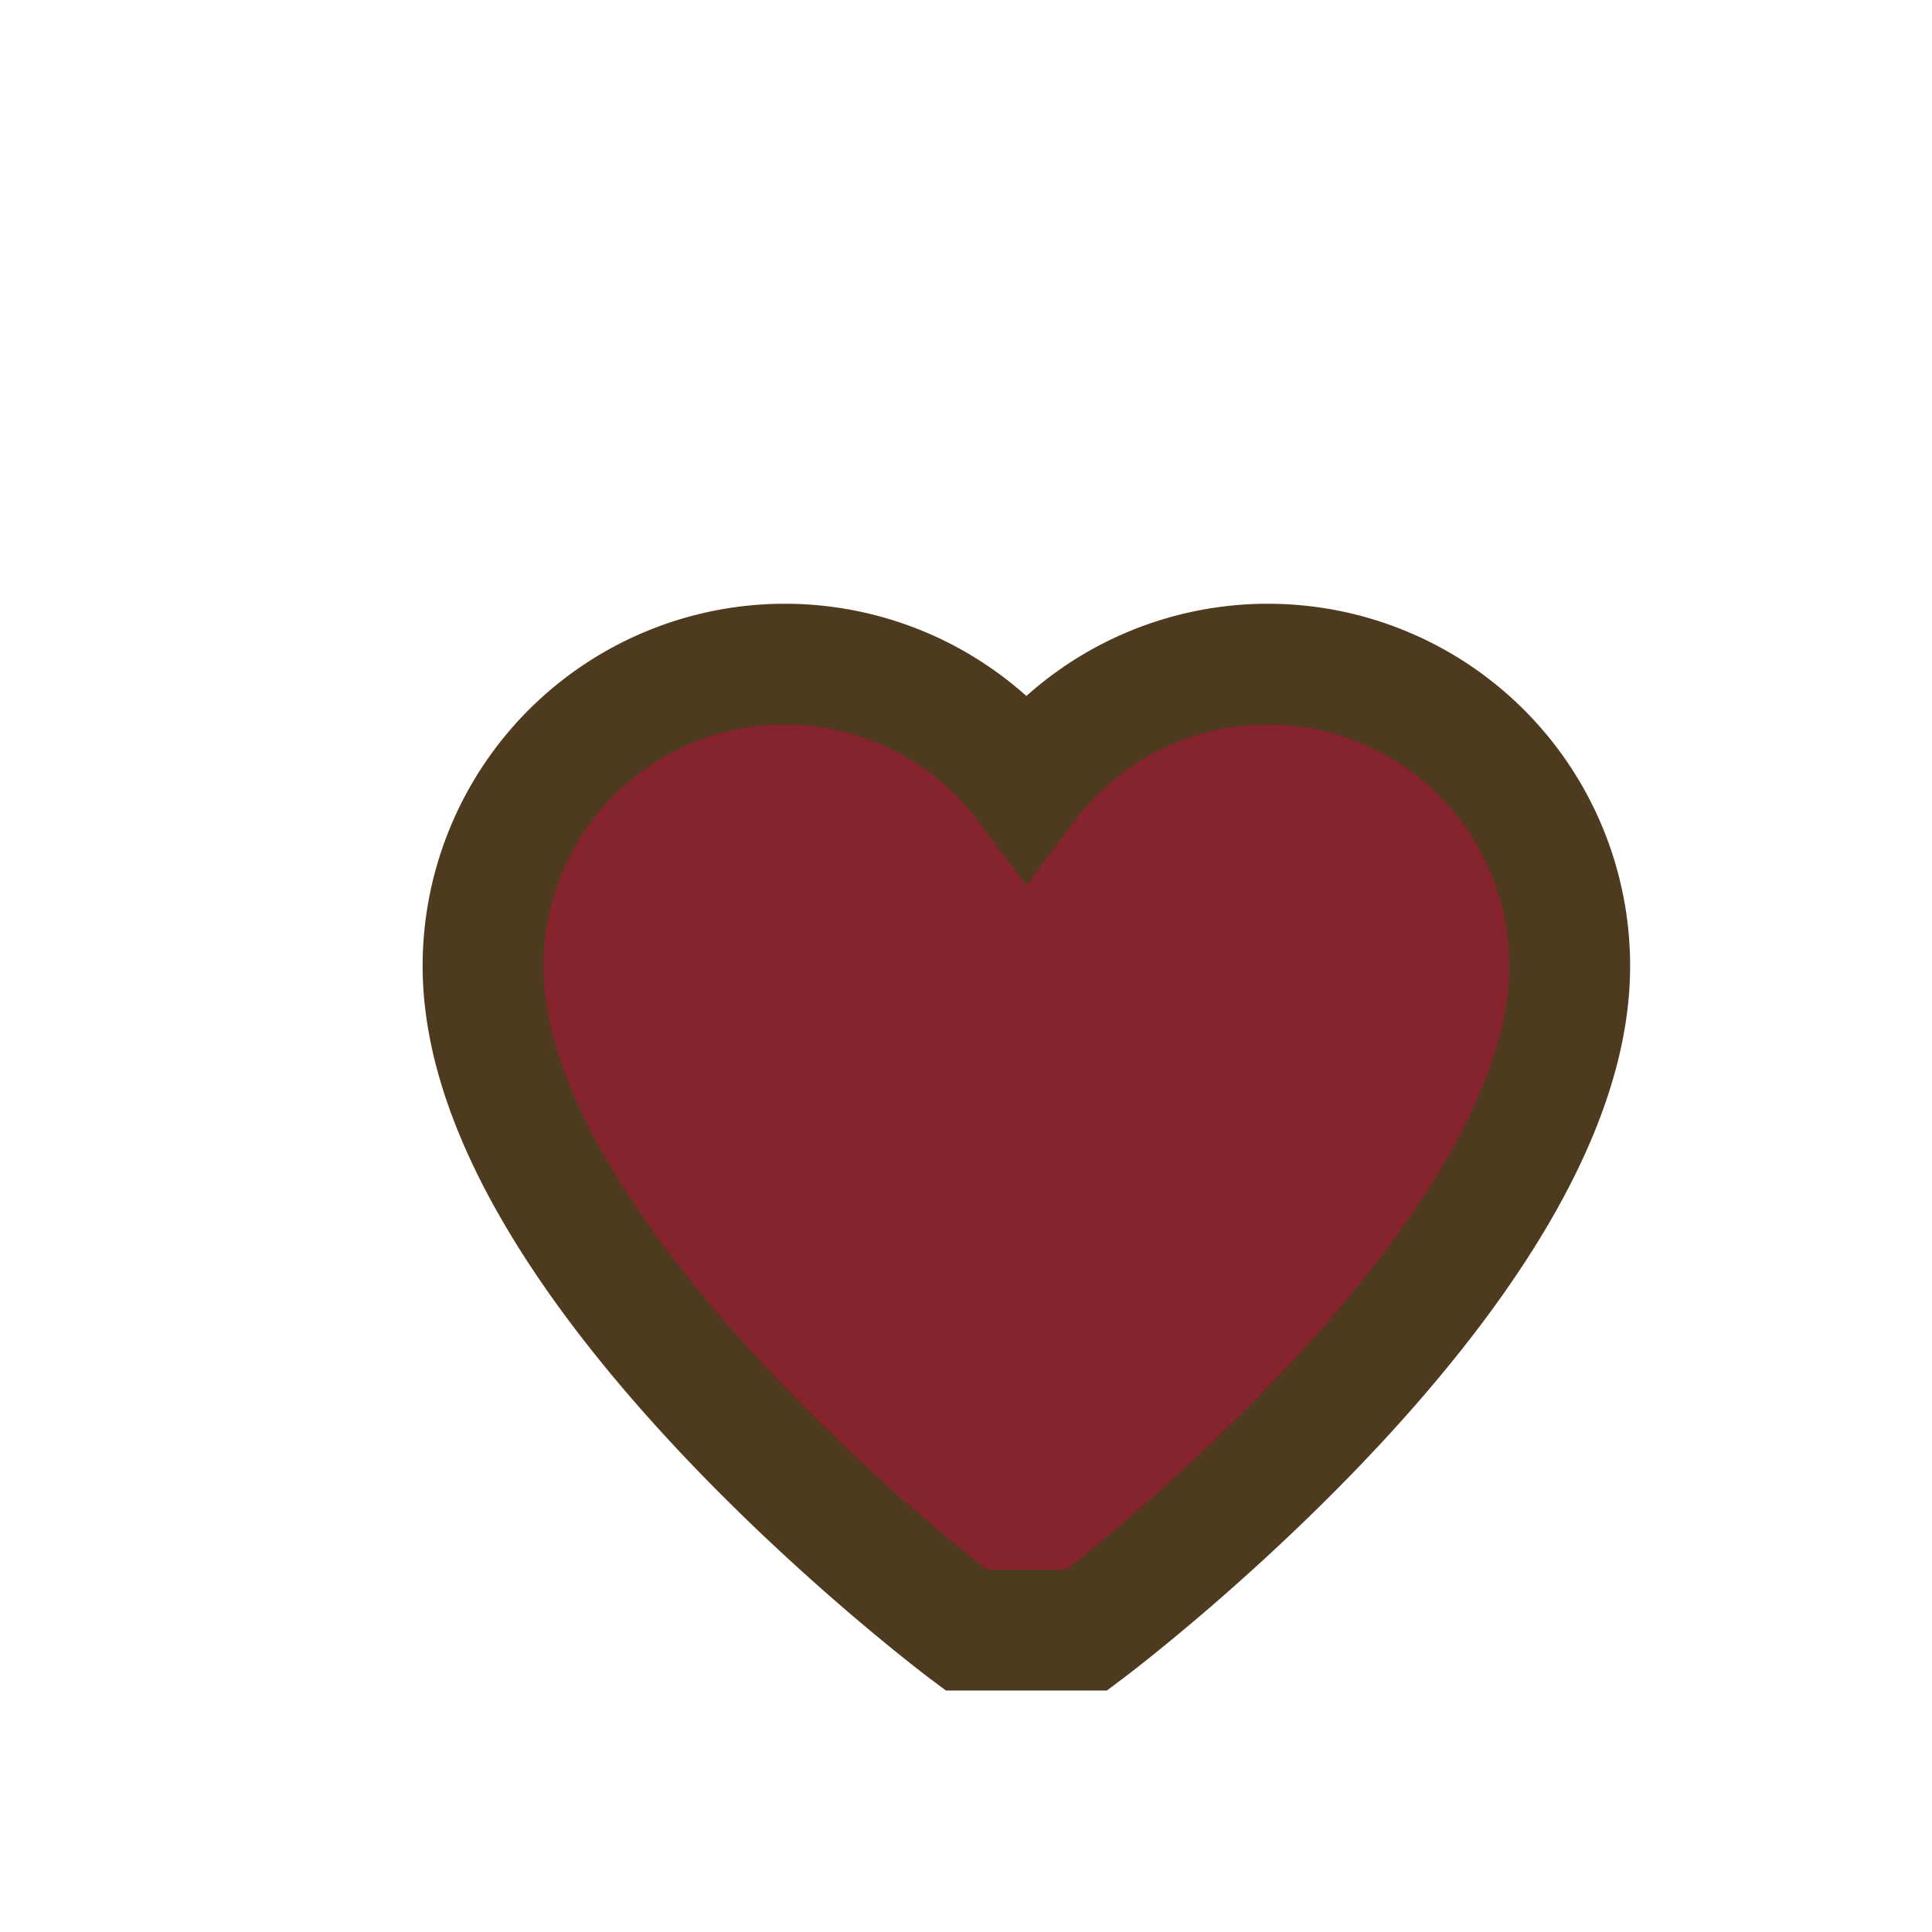 <?xml version="1.0" encoding="UTF-8"?>
<svg xmlns="http://www.w3.org/2000/svg" width="32" height="32" viewBox="0 0 32 32"><path d="M16 27s-8-6-8-11a5 5 0 019-3 5 5 0 019 3c0 5-8 11-8 11z" fill="#86242D" stroke="#4E3A1F" stroke-width="2"/></svg>